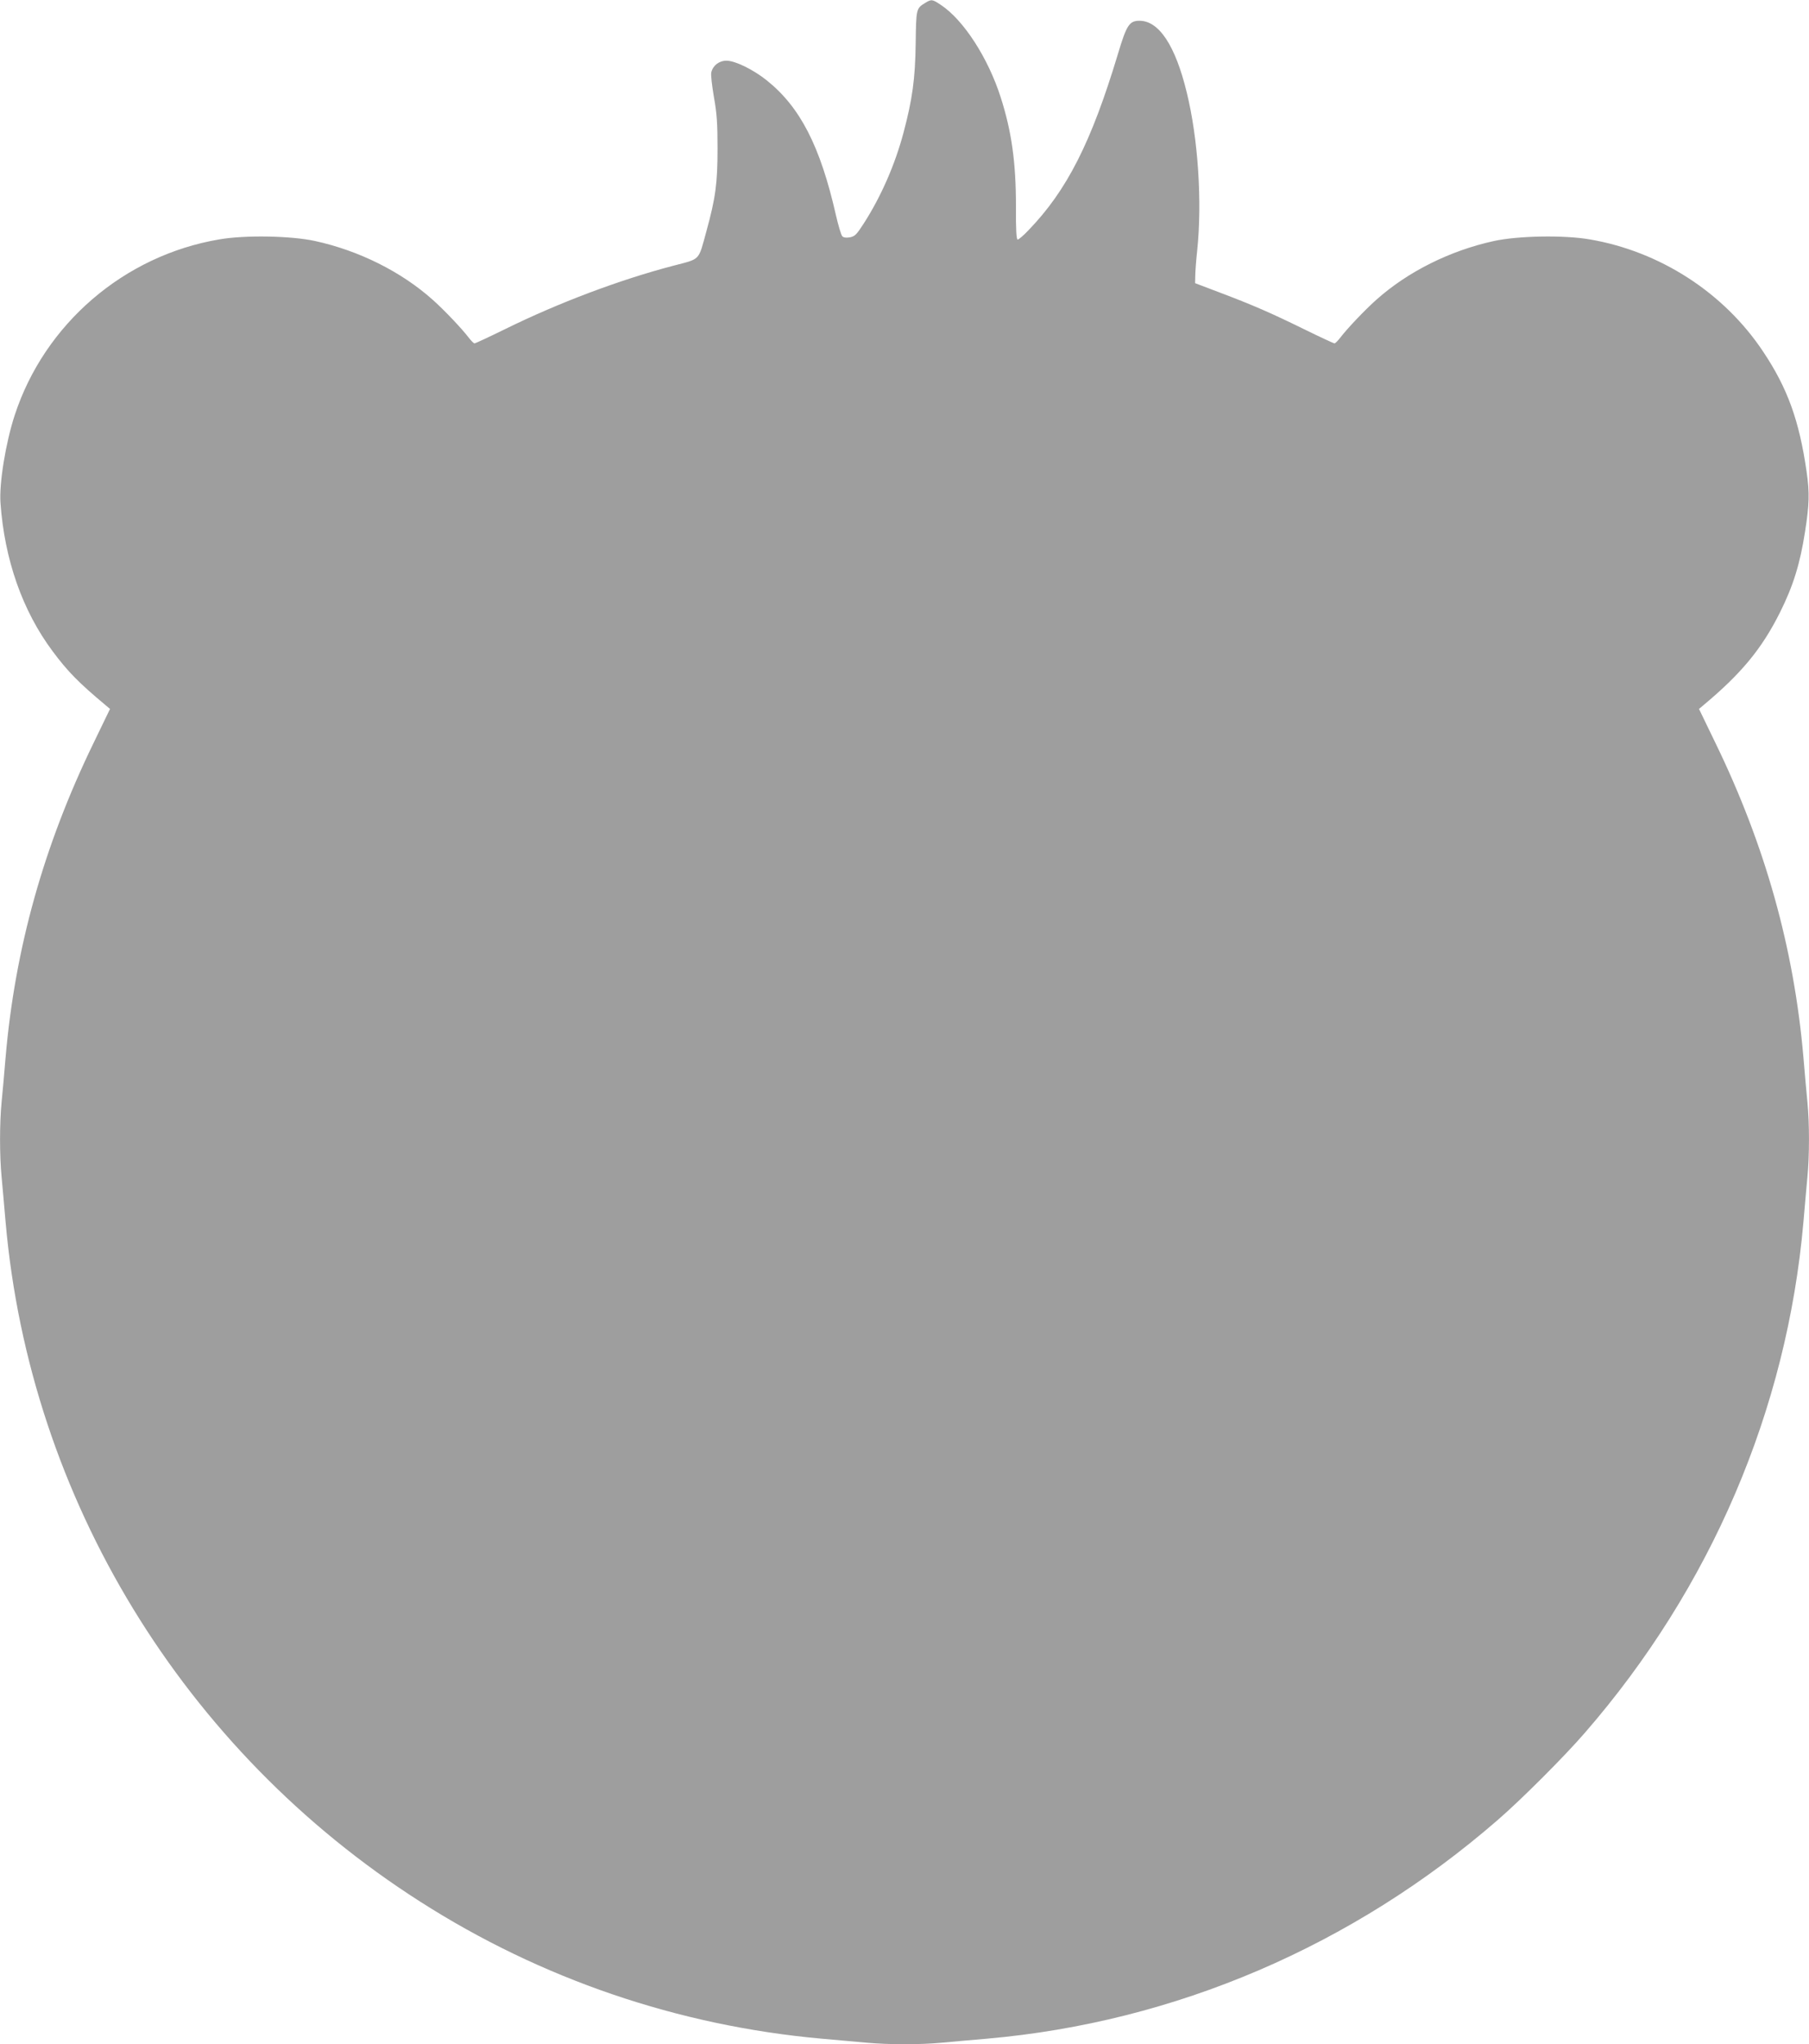 <?xml version="1.0" standalone="no"?>
<!DOCTYPE svg PUBLIC "-//W3C//DTD SVG 20010904//EN"
 "http://www.w3.org/TR/2001/REC-SVG-20010904/DTD/svg10.dtd">
<svg version="1.0" xmlns="http://www.w3.org/2000/svg"
 width="1133pt" height="1280pt" viewBox="0 0 1133 1280"
 preserveAspectRatio="xMidYMid meet">
<g transform="translate(0,1280) scale(0.1,-0.1)"
fill="#9e9e9e" stroke="none">
<path d="M5795 12782 c-57 -35 -57 -36 -60 -254 -3 -223 -21 -351 -76 -558
-53 -200 -141 -401 -249 -569 -45 -70 -56 -81 -87 -87 -24 -4 -39 -2 -48 7 -7
8 -25 68 -40 134 -98 431 -224 675 -433 842 -85 68 -198 123 -252 123 -46 0
-85 -30 -95 -73 -4 -13 4 -82 16 -153 19 -105 23 -166 23 -324 0 -217 -12
-308 -70 -519 -51 -186 -35 -170 -204 -214 -337 -88 -720 -232 -1057 -398
-100 -49 -186 -89 -191 -89 -5 0 -22 17 -38 38 -43 56 -151 170 -224 235 -197
176 -462 308 -737 368 -152 33 -439 38 -600 10 -596 -101 -1094 -529 -1281
-1101 -56 -171 -98 -427 -89 -549 25 -355 138 -676 326 -928 95 -128 164 -198
334 -340 l26 -22 -103 -213 c-312 -642 -492 -1286 -551 -1968 -8 -96 -19 -222
-25 -280 -13 -134 -13 -335 0 -470 5 -58 17 -184 25 -282 152 -1731 1113
-3307 2595 -4254 758 -485 1617 -778 2515 -859 94 -8 220 -20 281 -25 141 -13
340 -13 474 0 58 5 184 17 282 25 1176 103 2290 580 3198 1369 148 128 418
398 546 546 789 908 1266 2022 1369 3198 8 98 20 224 25 282 13 135 13 336 0
470 -6 58 -17 184 -25 280 -59 682 -239 1326 -551 1968 l-103 213 26 22 c240
200 368 356 481 582 83 166 126 305 157 505 27 170 29 246 10 376 -46 320
-119 523 -272 752 -245 369 -646 628 -1086 703 -161 28 -448 23 -600 -10 -275
-60 -540 -192 -737 -368 -73 -65 -181 -179 -224 -235 -16 -21 -33 -38 -38 -38
-5 0 -91 40 -191 89 -208 102 -320 151 -532 231 l-150 57 1 44 c0 24 5 96 12
159 32 306 6 701 -65 990 -71 294 -174 450 -296 450 -64 0 -81 -26 -136 -210
-166 -551 -319 -853 -560 -1102 -30 -32 -61 -58 -67 -58 -8 0 -12 57 -11 208
0 277 -27 468 -95 681 -79 248 -233 486 -375 580 -54 36 -59 37 -98 13z"/>
</g>
</svg>
